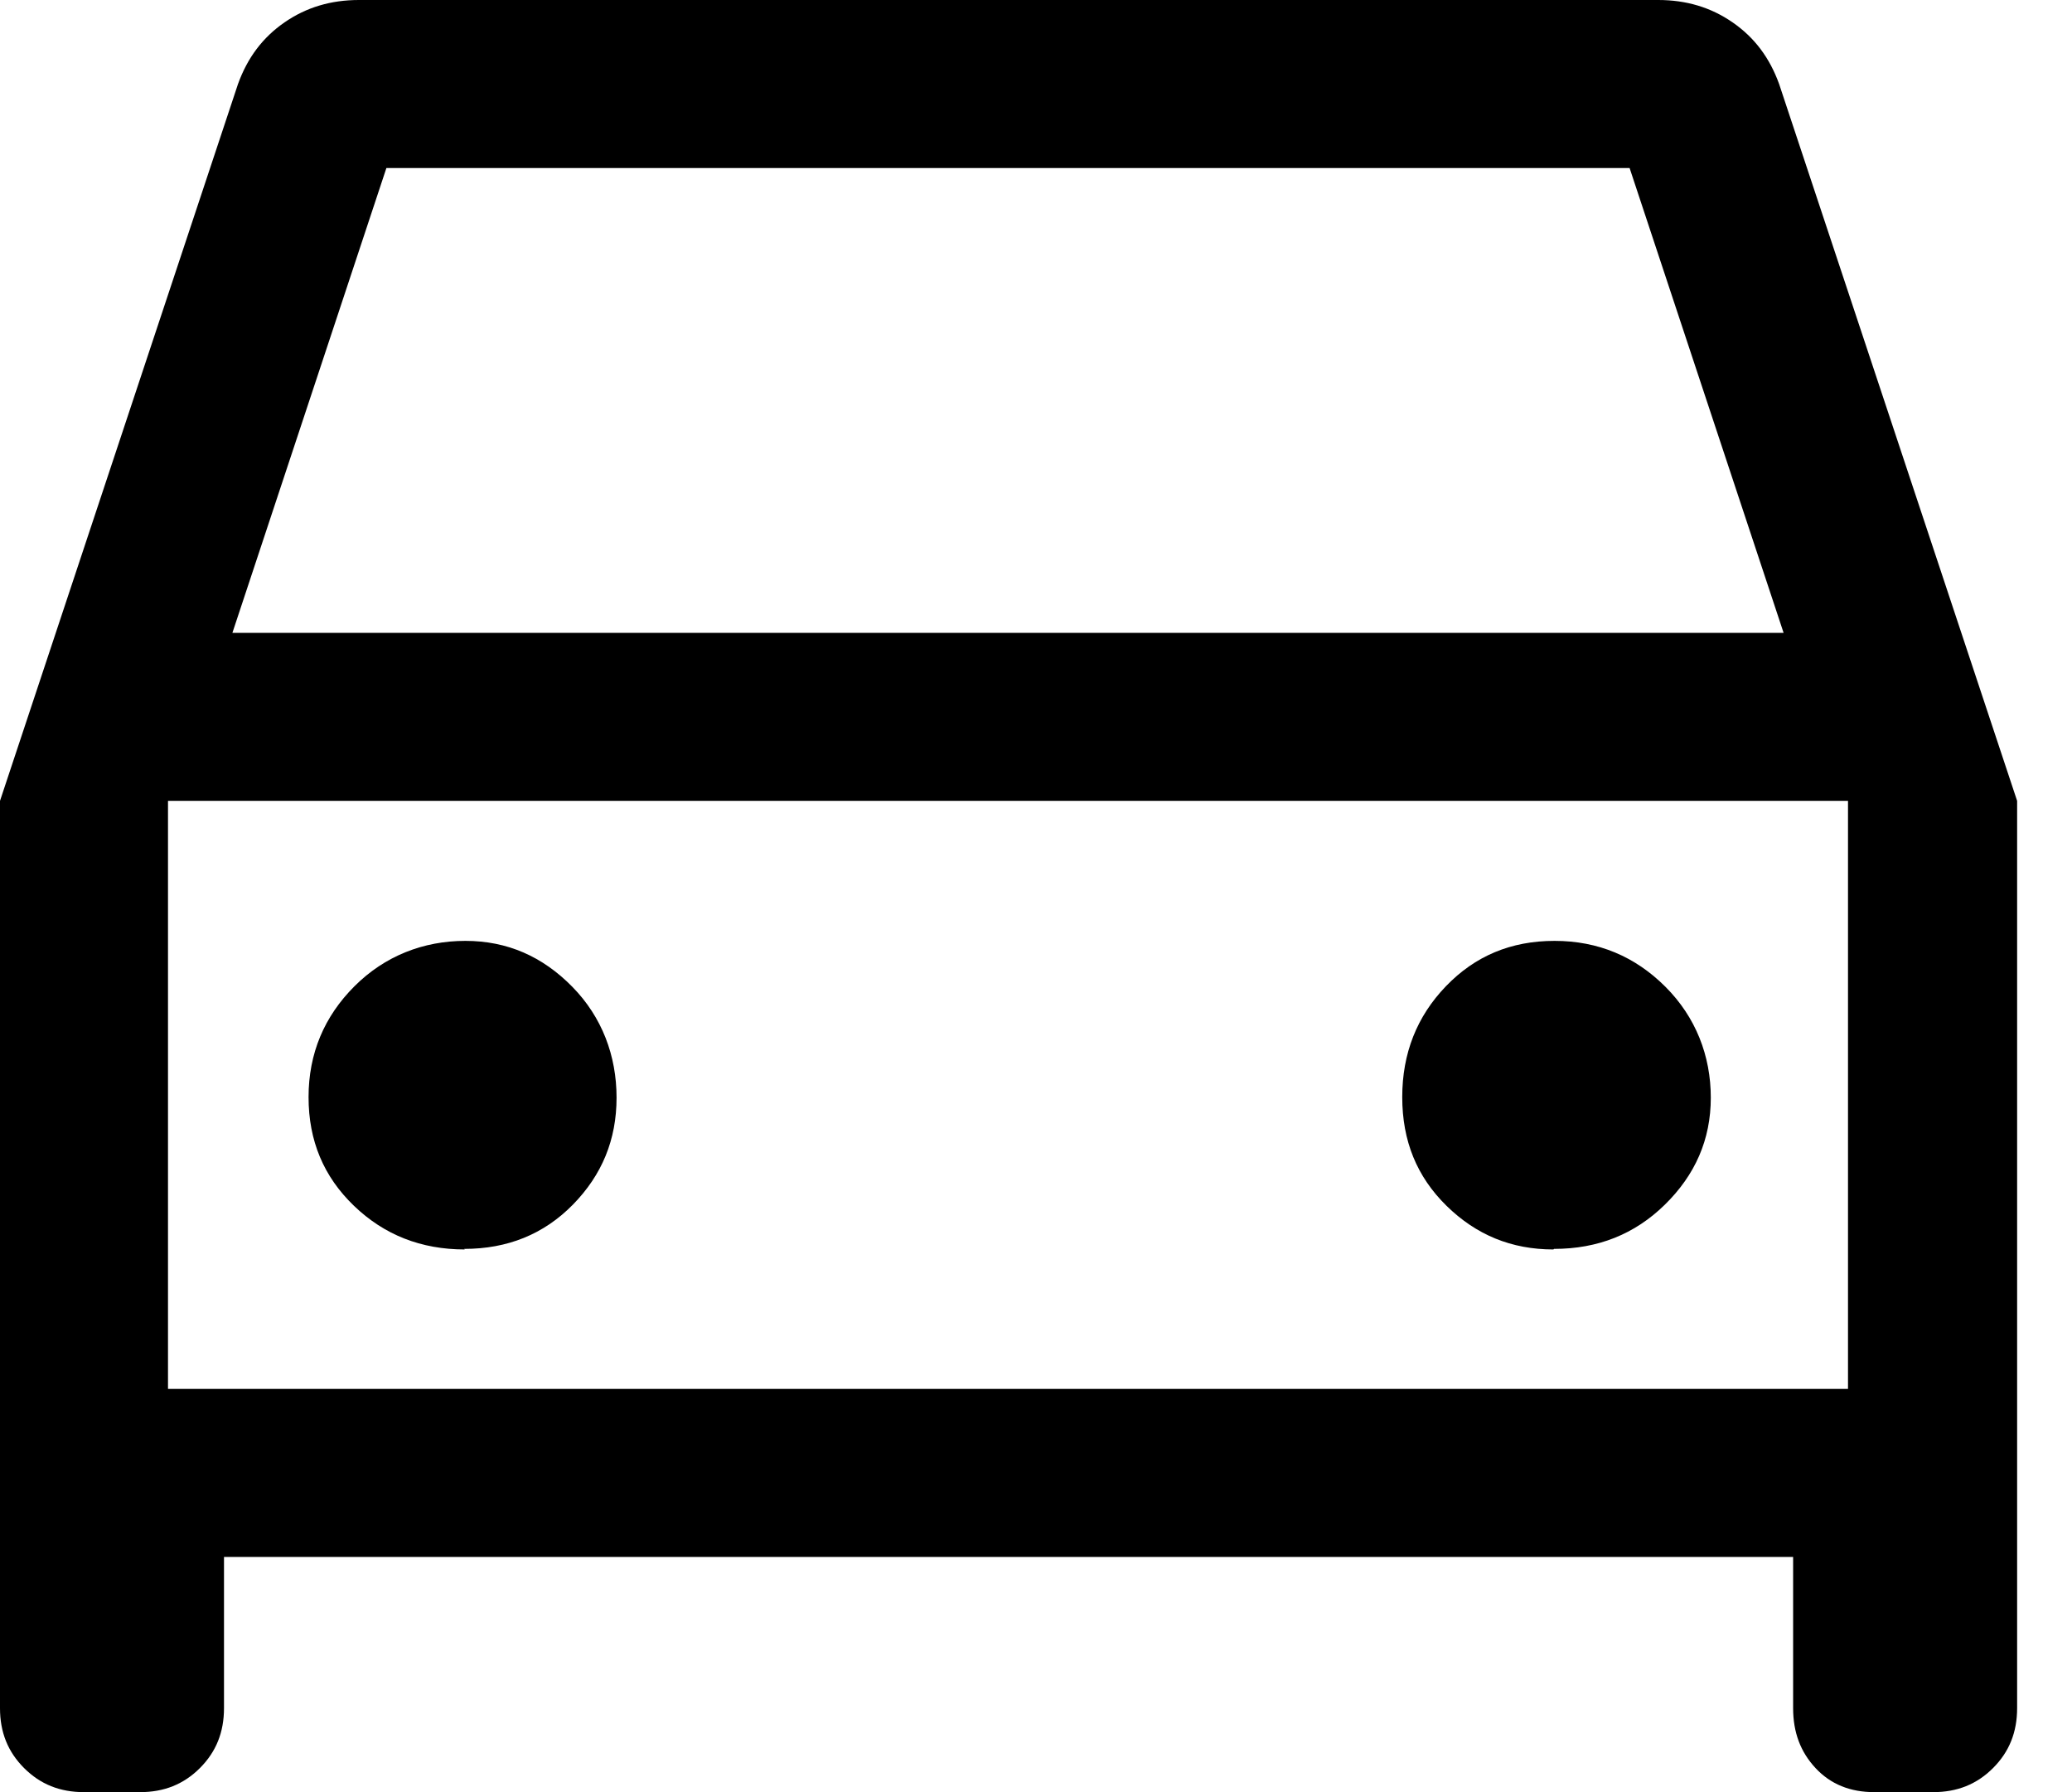 <svg width="37" height="32" viewBox="0 0 37 32" fill="none" xmlns="http://www.w3.org/2000/svg">
<path d="M4 27.8V30.5C4 30.93 3.86 31.28 3.57 31.57C3.28 31.86 2.93 32 2.5 32H1.5C1.07 32 0.72 31.86 0.43 31.57C0.14 31.28 0 30.93 0 30.5V14.3L4.25 1.5C4.42 1.03 4.69 0.67 5.08 0.4C5.47 0.13 5.91 0 6.41 0H29.61C30.11 0 30.55 0.13 30.94 0.4C31.33 0.67 31.6 1.03 31.77 1.5L36.02 14.3V30.5C36.02 30.93 35.88 31.28 35.59 31.57C35.3 31.86 34.95 32 34.52 32H33.47C33.04 32 32.69 31.86 32.42 31.57C32.15 31.28 32.02 30.93 32.02 30.5V27.8H4ZM4.15 11.3H31.85L29.1 3H6.9L4.15 11.3ZM8.29 22.3C9.06 22.3 9.71 22.04 10.23 21.51C10.75 20.98 11.01 20.35 11.01 19.6C11.01 18.85 10.75 18.16 10.22 17.62C9.69 17.08 9.06 16.8 8.31 16.8C7.56 16.8 6.87 17.07 6.33 17.61C5.79 18.15 5.51 18.81 5.51 19.59C5.51 20.37 5.78 21.01 6.32 21.53C6.86 22.05 7.52 22.31 8.3 22.31L8.29 22.3ZM27.75 22.3C28.53 22.3 29.19 22.04 29.73 21.51C30.27 20.98 30.55 20.35 30.55 19.6C30.55 18.85 30.28 18.16 29.74 17.62C29.2 17.08 28.54 16.8 27.76 16.8C26.98 16.8 26.34 17.07 25.82 17.61C25.3 18.15 25.04 18.81 25.04 19.59C25.04 20.37 25.3 21.01 25.83 21.53C26.36 22.05 26.99 22.31 27.74 22.31L27.75 22.3ZM3 24.8H33V14.3H3V24.8Z" fill="black"/>
</svg>
